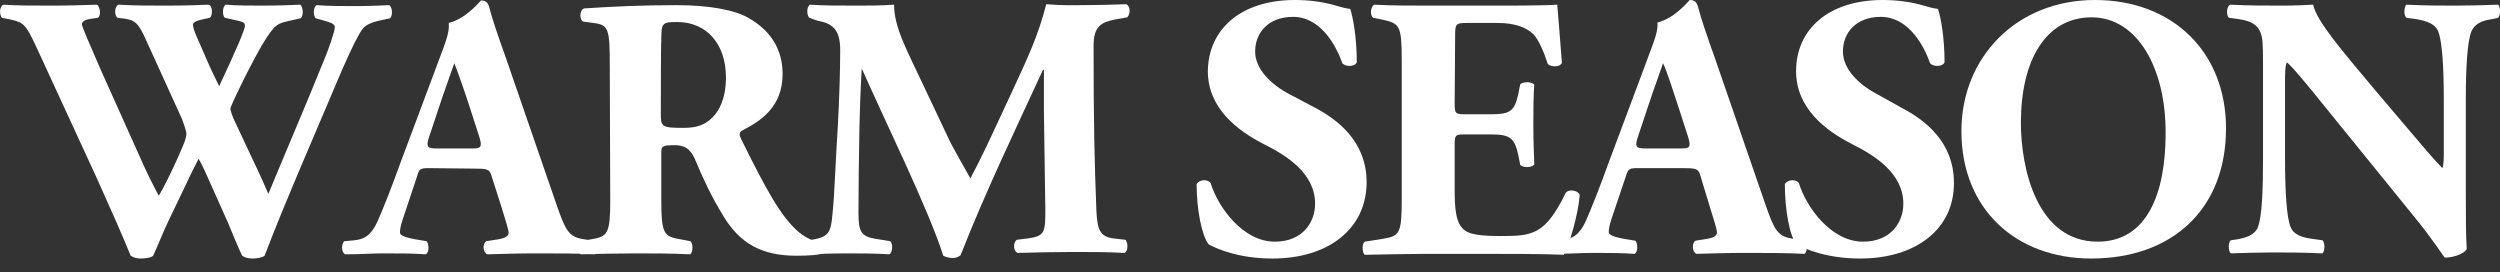 <?xml version="1.0" encoding="utf-8"?>
<!-- Generator: Adobe Illustrator 27.3.1, SVG Export Plug-In . SVG Version: 6.00 Build 0)  -->
<svg version="1.1" id="Capa_2_00000166649890606072332210000001694826308818444982_"
	 xmlns="http://www.w3.org/2000/svg" xmlns:xlink="http://www.w3.org/1999/xlink" x="0px" y="0px" viewBox="0 0 533.8 58.1"
	 style="enable-background:new 0 0 533.8 58.1;" xml:space="preserve">
<rect x="0" y="0" width="533.8" height="58.1" fill="#333333" stroke="none"/>
<style type="text/css">
	.st0{fill:#FFFFFF;}
</style>
<g id="Capa_1-2">
	<g>
		<g>
			<path class="st0" d="M81,4.4c-1.8,0.4-3,1-3.6,1.8C76.5,7.4,75.2,10,73,15c-3.9,9.3-12.6,29.2-16.5,39.6
				c-0.5,0.4-1.6,0.6-2.6,0.6c-0.9,0-1.6-0.2-2.2-0.6c-0.9-1.9-2.1-4.8-3-7L45.3,40c-1.1-2.5-2.2-5-2.9-6.1
				c-0.7,1.4-1.7,3.3-2.7,5.5l-3.7,7.7c-1.2,2.5-2.1,4.9-3.3,7.5c-0.4,0.4-1.5,0.6-2.7,0.6c-0.9,0-1.4-0.2-2.1-0.6
				c-1.3-3.3-4.5-10.5-7.2-16.5L7.7,9.9C5.5,5.2,5,4.8,2.4,4.2l-2-0.4C-0.2,3-0.1,1.4,0.7,1c3,0.2,6.3,0.2,10.4,0.2
				c3.5,0,6.6-0.1,9.6-0.2c0.6,0.3,1,2.3,0.2,2.8l-1.4,0.2c-1.4,0.2-2,0.6-2,1.2s1.7,4.3,4.1,9.9l7.9,17.6c2.2,5,3.4,7.2,4.4,9.1
				c1-1.6,2.8-5.3,4.1-8.2l1-2.3c0.6-1.3,0.8-2.3,0.8-2.8s-0.6-2.1-0.9-3L31.3,8.8c-1.8-4-2.4-4.6-5.4-4.9l-0.8-0.1
				c-0.8-0.6-0.6-2.5,0.2-2.8c3.4,0.2,6.5,0.2,10,0.2c4.1,0,7.1-0.1,9.2-0.2c1,0.2,0.9,2.4,0.3,2.8l-1.4,0.3c-1,0.2-2.2,0.6-2.2,1.1
				c0,0.6,0.3,1.5,0.7,2.4l2.4,5.5c0.7,1.7,1.8,3.8,2.5,5.3l2.5-5.4l0.7-1.6c1.4-3,2.3-5.4,2.3-5.9c0-0.6-0.3-0.8-1.6-1.1L48,3.8
				c-0.6-0.6-0.5-2.4,0.2-2.8c2.3,0.2,5.2,0.2,7.8,0.2c3.1,0,6.1-0.1,8.1-0.2c0.6,0.4,0.8,2.3,0.1,2.9L62,4.4
				c-2.7,0.6-3.3,0.6-6.1,5.3C54,13,52,17,51,19.1c-0.7,1.4-1.8,3.8-1.8,4.1c0,0.2,0.1,0.7,0.6,2l3.8,8.1c2.1,4.4,3.2,6.9,3.7,8.1
				c3.8-9.2,8.2-19.4,12.1-29.1c0.6-1.4,2.1-5.6,2.1-6.5c0-0.8-1.3-1.1-2.3-1.4l-1.8-0.5c-0.6-0.7-0.5-2.4,0.2-2.8
				c2.6,0.2,5.8,0.2,8.2,0.2c2.8,0,5.1-0.1,7.3-0.2c0.7,0.4,0.8,2.2,0.2,2.8L81,4.4L81,4.4z"/>
			<path class="st0" d="M91.7,35.9c-1.9,0-2.2,0.1-2.6,1.6L86,46.8c-0.5,1.6-0.6,2.2-0.6,2.9c0,0.5,1,1,3.3,1.4l2.4,0.4
				c0.5,0.6,0.6,2.4-0.2,2.8c-2.8-0.2-5.7-0.2-9-0.2c-2.7,0-4.6,0.2-8.2,0.2c-0.9-0.5-0.8-2.2-0.2-2.8l2.2-0.2
				c1.9-0.2,3.5-0.9,4.9-4c1.4-3.2,2.9-7,5-12.8l7.3-19.5c1.8-5,3.2-7.8,2.9-10.1c3.8-0.9,6.8-4.8,6.9-4.8c1,0,1.5,0.4,1.8,1.6
				c0.6,2.3,1.6,5.3,3.6,10.9l10.8,31.3c1.7,4.8,2.4,6.6,5.3,7.1l3,0.5c0.5,0.4,0.6,2.3-0.1,2.8c-3.8-0.2-8.1-0.2-12.3-0.2
				s-7.1,0.1-10.8,0.2c-0.9-0.5-1-2.2-0.2-2.8l2.6-0.4c1.8-0.3,2.2-0.9,2.2-1.4c0-0.6-0.6-2.5-1.5-5.4l-2.2-6.9
				c-0.4-1.3-1-1.4-3.8-1.4L91.7,35.9L91.7,35.9z M100.8,31.7c1.8,0,2.2-0.2,1.6-2.3l-2.1-6.5c-1.1-3.4-2.6-7.7-3.3-9.4
				c-0.6,1.8-2.2,6.1-3.4,9.8l-2,6c-0.7,2.1-0.3,2.4,1.7,2.4H100.8L100.8,31.7z"/>
			<path class="st0" d="M130.2,14.2c0-8-0.2-8.9-3.5-9.3l-2.2-0.3c-0.8-0.4-0.8-2.4,0.2-2.8c6-0.4,12.2-0.7,19.8-0.7
				c6.8,0,12.6,1,15.6,2.9c4.6,2.7,7,6.7,7,11.8c0,7.1-4.8,10.1-8.5,12c-0.8,0.4-0.8,0.9-0.4,1.8c5.3,10.7,8.5,16.7,12.4,20
				c2.1,1.7,4.1,2.2,5.4,2.2c0.7,0.4,0.7,1.6,0.3,2.1c-1.3,0.6-3.8,0.7-6.3,0.7c-7.3,0-12-2.6-15.5-8.4c-2.6-4.2-4.4-8.1-6.2-12.4
				c-1-2.1-2.2-2.8-4.2-2.8c-2.8,0-2.9,0.2-2.9,1.8v9.8c0,7.3,0.5,7.9,4.1,8.5l2.1,0.4c0.6,0.4,0.6,2.3,0,2.8
				c-4.2-0.2-7.9-0.2-11.7-0.2s-7.5,0.1-11.7,0.2c-0.6-0.5-0.6-2.4,0-2.8l2.2-0.4c3.6-0.6,4.1-1.2,4.1-8.5L130.2,14.2L130.2,14.2z
				 M141.1,24.3c0,2.8,0.2,3,4.9,3c2.9,0,4.6-0.7,6.1-2.2c1.4-1.4,2.9-3.9,2.9-8.6c0-7.2-4.2-11.8-10.4-11.8c-3.3,0-3.4,0.2-3.4,4.1
				C141.1,8.8,141.1,24.3,141.1,24.3z"/>
			<path class="st0" d="M172.8,3.8c-0.6-0.6-0.6-2.5,0.2-2.8c2.7,0.2,6.1,0.2,10.1,0.2c2.6,0,4.9,0,7.8-0.2c0,4.9,2.8,9.8,6.3,17.3
				l5.3,11.2c0.7,1.6,3.6,6.6,4.7,8.6c1-1.9,2.3-4.4,4.5-9.1l4.1-8.8c3.8-8.2,5.8-12.4,7.6-19.3c3.7,0.3,5.5,0.2,7.9,0.2
				c2.6,0,6.3-0.1,9.2-0.2c0.9,0.5,0.9,2,0.2,2.8l-2.3,0.4c-3.3,0.6-4.9,1.5-4.9,5.7c0,16.4,0.2,25,0.6,35.1c0.2,3.7,0.5,5.6,3.6,6
				l2.6,0.3c0.6,0.6,0.6,2.5-0.2,2.8c-3.7-0.2-7.1-0.2-11-0.2c-3.6,0-8,0.1-11.8,0.2c-1-0.4-1-2.2-0.2-2.8l2.4-0.3
				c3.7-0.5,3.7-1.4,3.7-6.3L222.9,24v-9.1h-0.2c-5.9,12.8-12.3,26.1-17.6,39.6c-0.4,0.3-1,0.6-1.6,0.6c-0.7,0-1.6-0.2-2.1-0.5
				c-3.1-9.9-12.9-29.7-17.4-40H184c-0.3,5.2-0.4,8.7-0.5,12.8c-0.1,5.2-0.2,13.2-0.2,18c0,4,0.5,5.1,3.7,5.6l3.1,0.5
				c0.6,0.6,0.5,2.4-0.2,2.8c-2.9-0.2-6.4-0.2-9.4-0.2c-2.6,0-5.6,0.1-8.8,0.2c-1-0.3-1-2.4-0.3-2.8l1.4-0.2c4.1-0.7,4.6-1.2,5-6.1
				c0.4-3.9,0.6-10.8,1.1-18.4c0.3-5.4,0.5-11.8,0.5-16.1c0-4.6-1.8-5.7-4.9-6.3L172.8,3.8L172.8,3.8z"/>
			<path class="st0" d="M271.7,55.2c-7.3,0-11.9-2.1-13.6-3c-1.5-1.8-2.6-7.5-2.6-12.9c0.6-1,2.4-1.1,3-0.2
				c1.6,5.2,6.9,12.5,13.7,12.5c5.9,0,8.6-4.1,8.6-8.1c0-6.5-6.1-10.3-10.9-12.7c-5.7-2.9-12-7.7-12-15.6C258,6.2,265,0,276.5,0
				c2.6,0,5.9,0.3,9.1,1.3c1,0.3,1.8,0.5,2.7,0.6c0.6,1.8,1.4,6.1,1.4,11.4c-0.4,1-2.4,1-3.1,0.2c-1.4-4.1-4.8-9.9-10.5-9.9
				c-5.3,0-8.1,3.4-8.1,7.4c0,3.7,3.3,7,7.3,9.1l5.3,2.8c5,2.6,11.2,7.3,11.2,16C291.8,48.8,283.7,55.2,271.7,55.2L271.7,55.2z"/>
			<path class="st0" d="M310.6,22c0,2.2,0.1,2.4,2.2,2.4h5.5c4.1,0,5.1-0.6,5.9-4.4l0.4-2c0.6-0.6,2.5-0.6,3,0.1
				c-0.2,2.5-0.2,5.4-0.2,8.5s0.1,5.9,0.2,8.5c-0.4,0.7-2.4,0.8-3,0.1l-0.4-2c-0.8-3.8-1.8-4.5-5.9-4.5h-5.5c-2.1,0-2.2,0.1-2.2,2.5
				v9.5c0,3.7,0.3,6.2,1.3,7.6c1,1.4,2.5,2.1,8.4,2.1c6.9,0,9.6-0.2,14-9.2c0.6-0.9,2.6-0.6,3,0.4c-0.3,4.2-2.2,10.6-3.4,12.8
				c-4.2-0.2-11.9-0.2-18.4-0.2h-10.4c-3.8,0-7.7,0.1-13.7,0.2c-0.6-0.5-0.6-2.4,0-2.8l3.8-0.6c3.6-0.6,4.1-1,4.1-8.4V12.7
				c0-7.3-0.5-7.7-4.1-8.5l-2-0.4c-0.7-0.5-0.6-2.3,0.2-2.8c3.8,0.2,7.7,0.2,11.5,0.2h16.9c5.1,0,9.6-0.1,10.7-0.2
				c0.1,1.3,0.6,7,1,12.4c-0.3,0.9-2.1,1-3,0.3c-0.9-2.8-2-5.2-3-6.3c-1.5-1.5-3.9-2.5-7.8-2.5h-6.4c-2.6,0-2.6,0.2-2.6,3.1
				L310.6,22L310.6,22z"/>
			<path class="st0" d="M349.8,35.9c-1.9,0-2.1,0.1-2.6,1.6l-3.1,9.2c-0.5,1.6-0.6,2.2-0.6,2.9c0,0.5,1,1,3.3,1.4l2.4,0.4
				c0.5,0.6,0.6,2.4-0.2,2.8c-2.8-0.2-5.7-0.2-9-0.2c-2.7,0-4.5,0.2-8.2,0.2c-0.9-0.5-0.8-2.2-0.2-2.8l2.1-0.2
				c1.9-0.2,3.5-0.9,4.9-4c1.4-3.2,2.9-7,5-12.8l7.3-19.5c1.8-5,3.2-7.8,3-10.1c3.8-0.9,6.8-4.8,6.9-4.8c1,0,1.5,0.4,1.8,1.6
				c0.6,2.3,1.6,5.3,3.6,10.9L377,43.8c1.7,4.8,2.4,6.6,5.4,7.1l3,0.5c0.5,0.4,0.6,2.3-0.1,2.8c-3.8-0.2-8.1-0.2-12.3-0.2
				s-7.1,0.1-10.8,0.2c-0.9-0.5-1-2.2-0.2-2.8l2.5-0.4c1.8-0.3,2.1-0.9,2.1-1.4c0-0.6-0.6-2.5-1.5-5.4l-2.1-6.9
				c-0.4-1.3-1-1.4-3.8-1.4L349.8,35.9L349.8,35.9z M358.9,31.7c1.8,0,2.2-0.2,1.6-2.3l-2.1-6.5c-1.1-3.4-2.5-7.7-3.3-9.4
				c-0.6,1.8-2.2,6.1-3.4,9.8l-2,6c-0.7,2.1-0.3,2.4,1.7,2.4H358.9L358.9,31.7z"/>
			<path class="st0" d="M397.2,55.2c-7.3,0-11.9-2.1-13.6-3c-1.5-1.8-2.5-7.5-2.5-12.9c0.6-1,2.4-1.1,3-0.2
				c1.6,5.2,6.9,12.5,13.7,12.5c5.9,0,8.6-4.1,8.6-8.1c0-6.5-6.1-10.3-10.9-12.7c-5.7-2.9-12-7.7-12-15.6C383.5,6.2,390.5,0,402,0
				c2.6,0,5.9,0.3,9.1,1.3c1,0.3,1.8,0.5,2.7,0.6c0.6,1.8,1.4,6.1,1.4,11.4c-0.4,1-2.4,1-3.1,0.2c-1.4-4.1-4.8-9.9-10.5-9.9
				c-5.3,0-8.1,3.4-8.1,7.4c0,3.7,3.3,7,7.3,9.1L406,23c5,2.6,11.2,7.3,11.2,16C417.3,48.8,409.2,55.2,397.2,55.2L397.2,55.2z"/>
			<path class="st0" d="M475.3,27.4c0,17.4-11.6,27.8-28.8,27.8c-16,0-27.7-10.5-27.7-27.2c0-15.8,11.8-28,28.5-28
				S475.3,11.2,475.3,27.4L475.3,27.4z M446.6,3.7c-9.8,0-15.1,9.2-15.1,22.5c0,9.7,3.4,25.4,16.4,25.4c10.5,0,14.5-10.2,14.5-23.1
				C462.5,14.8,456.5,3.7,446.6,3.7L446.6,3.7z"/>
			<path class="st0" d="M526.5,40.4c0,5.2,0,10.2,0.2,12.8c-0.6,1-2.8,1.8-4.7,1.8c-0.1,0-2.7-4.1-6.5-8.7L497,23.5
				c-4.6-5.7-7.3-9-8.7-10.2c-0.4,0.8-0.4,2.2-0.4,5.1v15.5c0,6.5,0.3,12.5,1.2,14.6c0.7,1.7,2.5,2.2,4.6,2.5l2.2,0.3
				c0.6,0.6,0.5,2.3,0,2.8c-4.3-0.2-7.5-0.2-10.7-0.2c-3,0-5.9,0.1-8.9,0.2c-0.5-0.5-0.6-2.2,0-2.8l1.4-0.2c2.1-0.4,3.8-1,4.4-2.6
				c0.9-2.2,1.1-8.1,1.1-14.6V13.6c0-4.4-0.1-5.7-0.6-6.8c-0.6-1.4-1.8-2.3-4.5-2.7l-2.2-0.3c-0.6-0.6-0.5-2.5,0.3-2.8
				c3.8,0.2,7.7,0.2,11,0.2c2.7,0,5-0.1,6.7-0.2c0.8,3.6,6,9.6,13.2,18.2l6.7,7.9c3.5,4.1,5.8,6.9,7.7,8.8c0.3-0.8,0.3-2.2,0.3-3.6
				v-11c0-6.5-0.3-12.4-1.2-14.6c-0.7-1.7-2.5-2.2-4.6-2.6l-2.2-0.3c-0.6-0.6-0.5-2.3,0-2.8c4.3,0.2,7.4,0.2,10.7,0.2
				c3,0,5.8-0.1,8.9-0.2c0.5,0.5,0.6,2.2,0,2.8L532,4.1c-2.1,0.3-3.6,1-4.3,2.6c-0.9,2.1-1.2,8.1-1.2,14.6L526.5,40.4L526.5,40.4z"
				/>
		</g>
	</g>
</g>
</svg>
